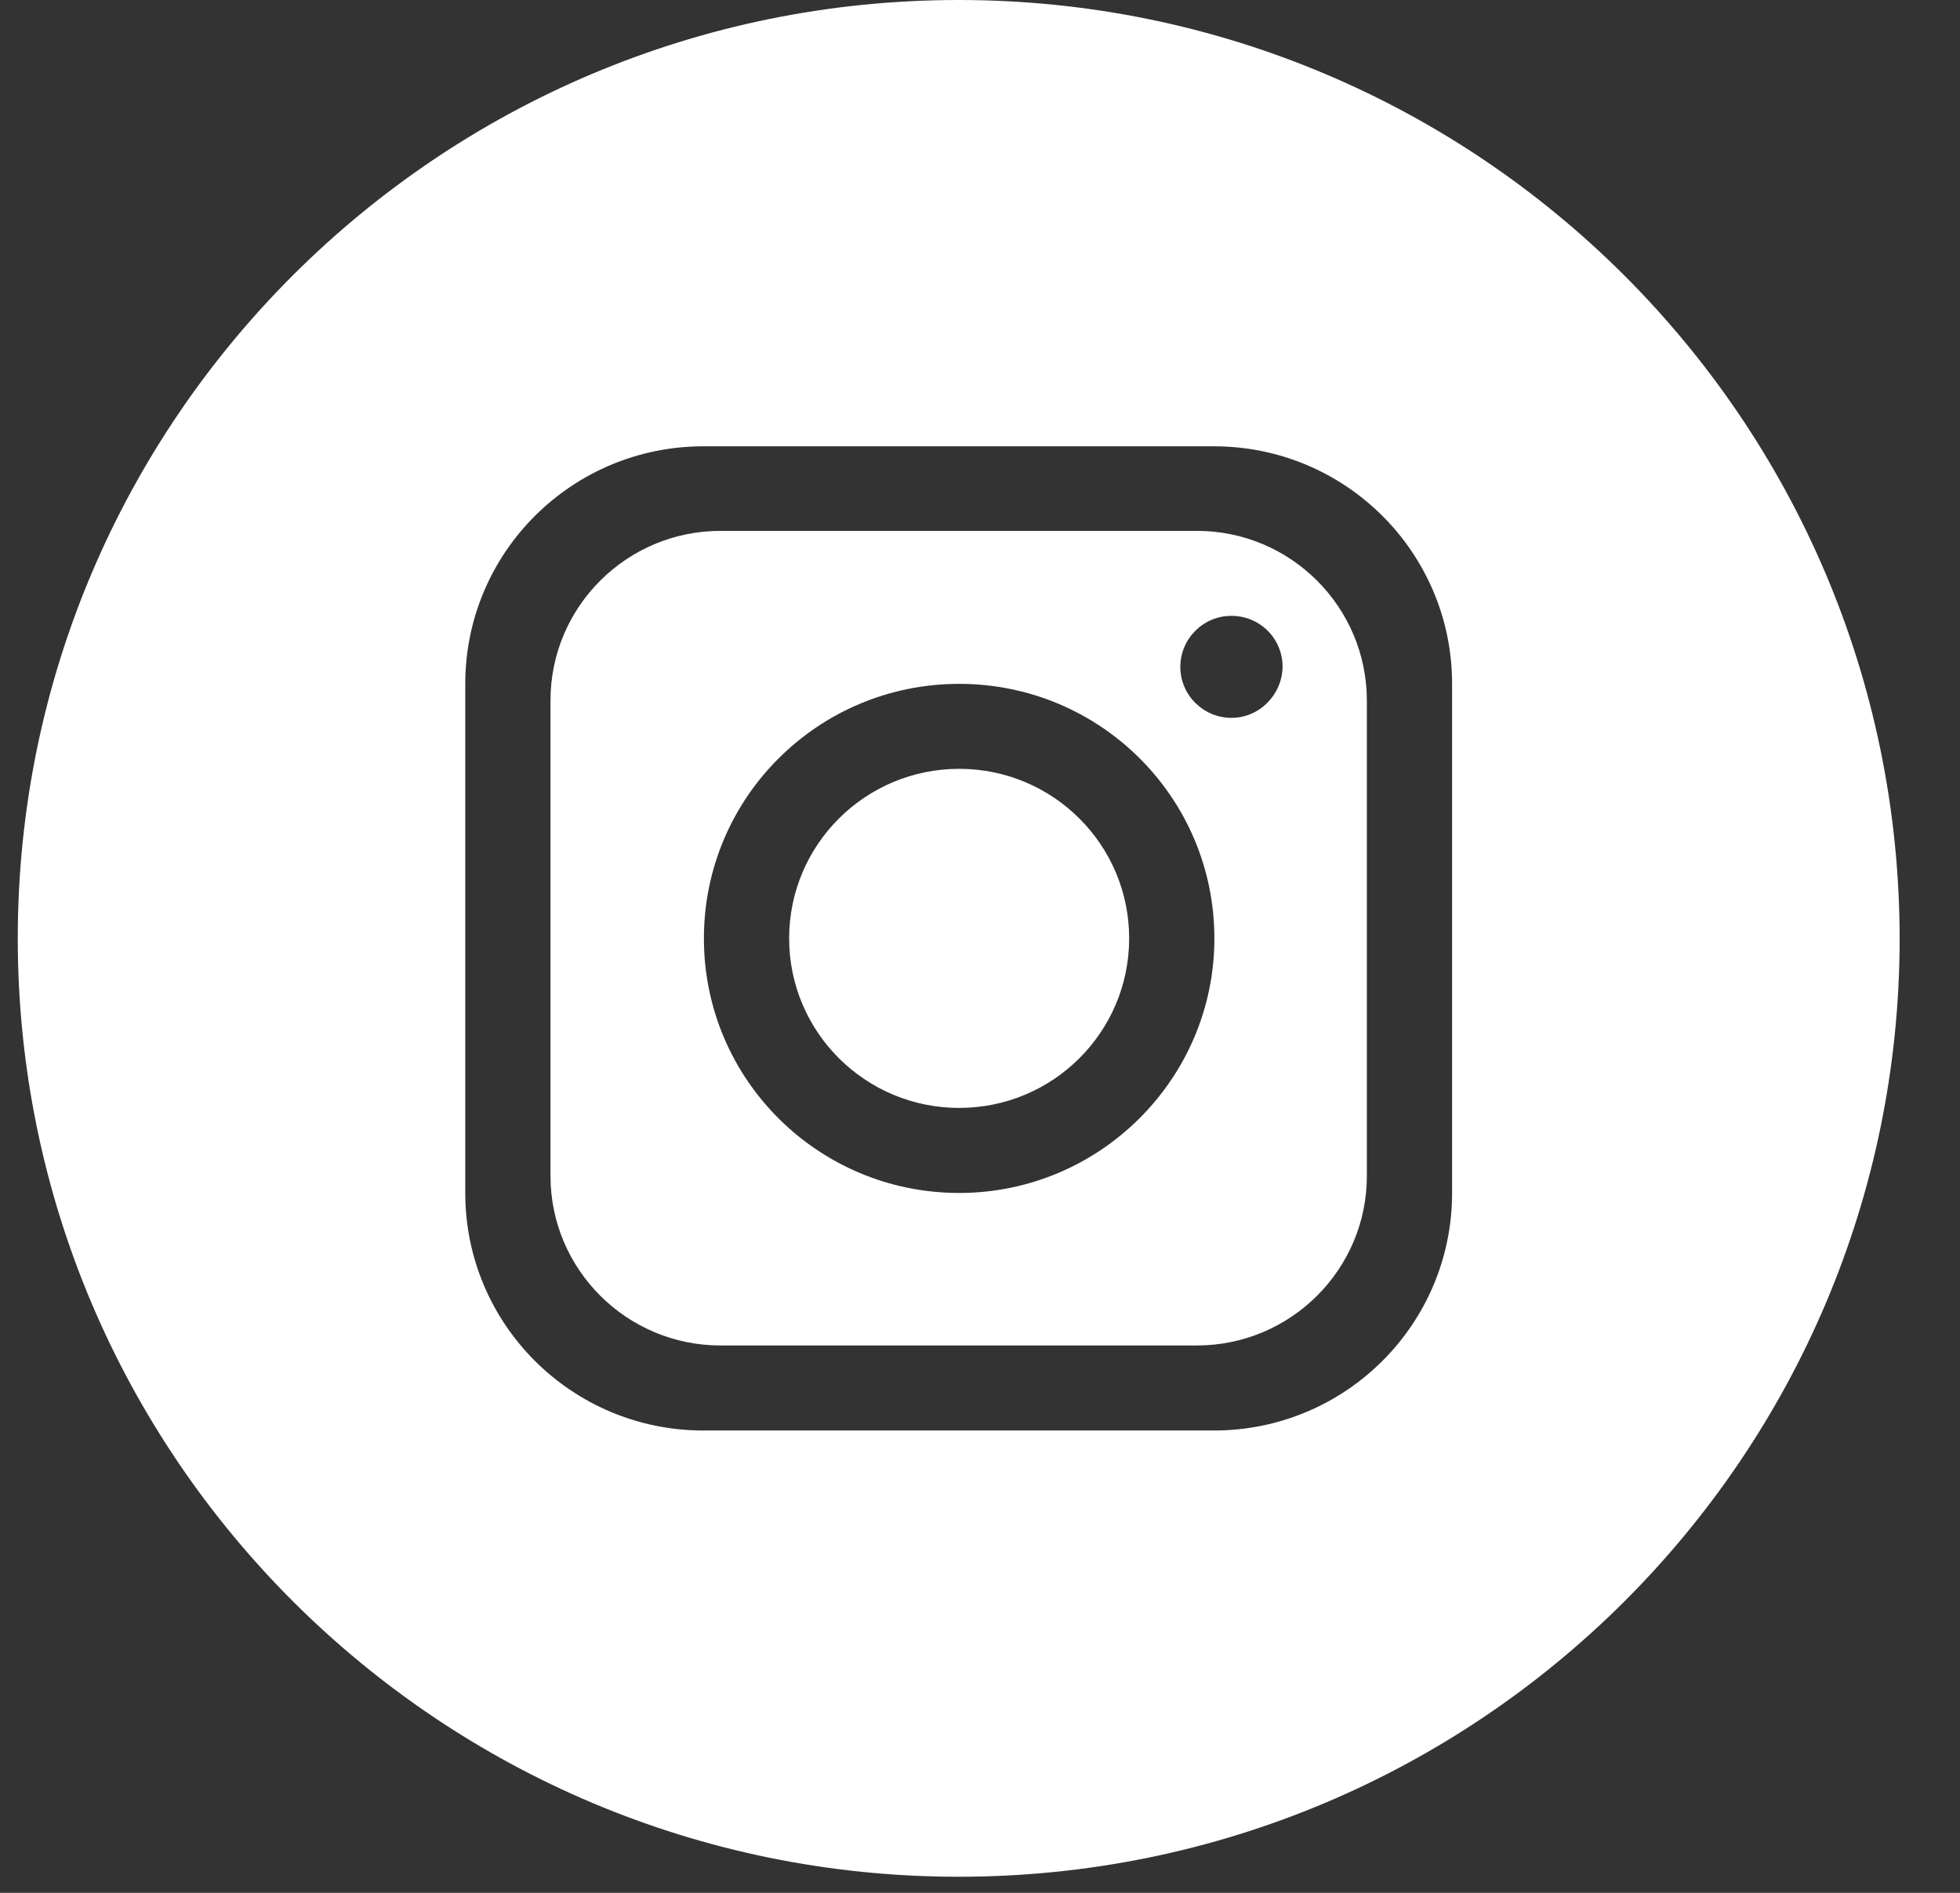 <svg width="29" height="28" viewBox="0 0 29 28" fill="none" xmlns="http://www.w3.org/2000/svg">
<rect x="0" y="0" width="29" height="28" fill="#333333" stroke="none"/>
<path d="M14.192 16.389C15.581 16.389 16.707 15.266 16.707 13.881C16.707 12.496 15.581 11.373 14.192 11.373C12.802 11.373 11.676 12.496 11.676 13.881C11.676 15.266 12.802 16.389 14.192 16.389Z" fill="white"/>
<path d="M17.709 7.853H10.66C9.273 7.853 8.145 8.977 8.145 10.361V17.395C8.145 18.779 9.273 19.903 10.66 19.903H17.709C19.096 19.903 20.224 18.779 20.224 17.395V10.367C20.224 8.977 19.096 7.853 17.709 7.853ZM14.192 17.647C12.104 17.647 10.415 15.963 10.415 13.882C10.415 11.8 12.104 10.116 14.192 10.116C16.28 10.116 17.968 11.8 17.968 13.882C17.968 15.956 16.273 17.647 14.192 17.647ZM18.22 10.619C17.807 10.619 17.464 10.284 17.464 9.865C17.464 9.452 17.8 9.11 18.22 9.11C18.641 9.11 18.977 9.445 18.977 9.865C18.97 10.277 18.634 10.619 18.22 10.619Z" fill="white"/>
<path d="M14.185 0C6.492 0 0.263 6.218 0.263 13.881C0.263 21.545 6.499 27.762 14.185 27.762C21.871 27.762 28.107 21.545 28.107 13.881C28.1 6.218 21.871 0 14.185 0ZM21.485 17.647C21.485 19.589 19.909 21.161 17.961 21.161H10.408C8.46 21.161 6.884 19.589 6.884 17.647V10.116C6.884 8.174 8.46 6.602 10.408 6.602H17.961C19.909 6.602 21.485 8.174 21.485 10.116V17.647Z" fill="white"/>
</svg>
